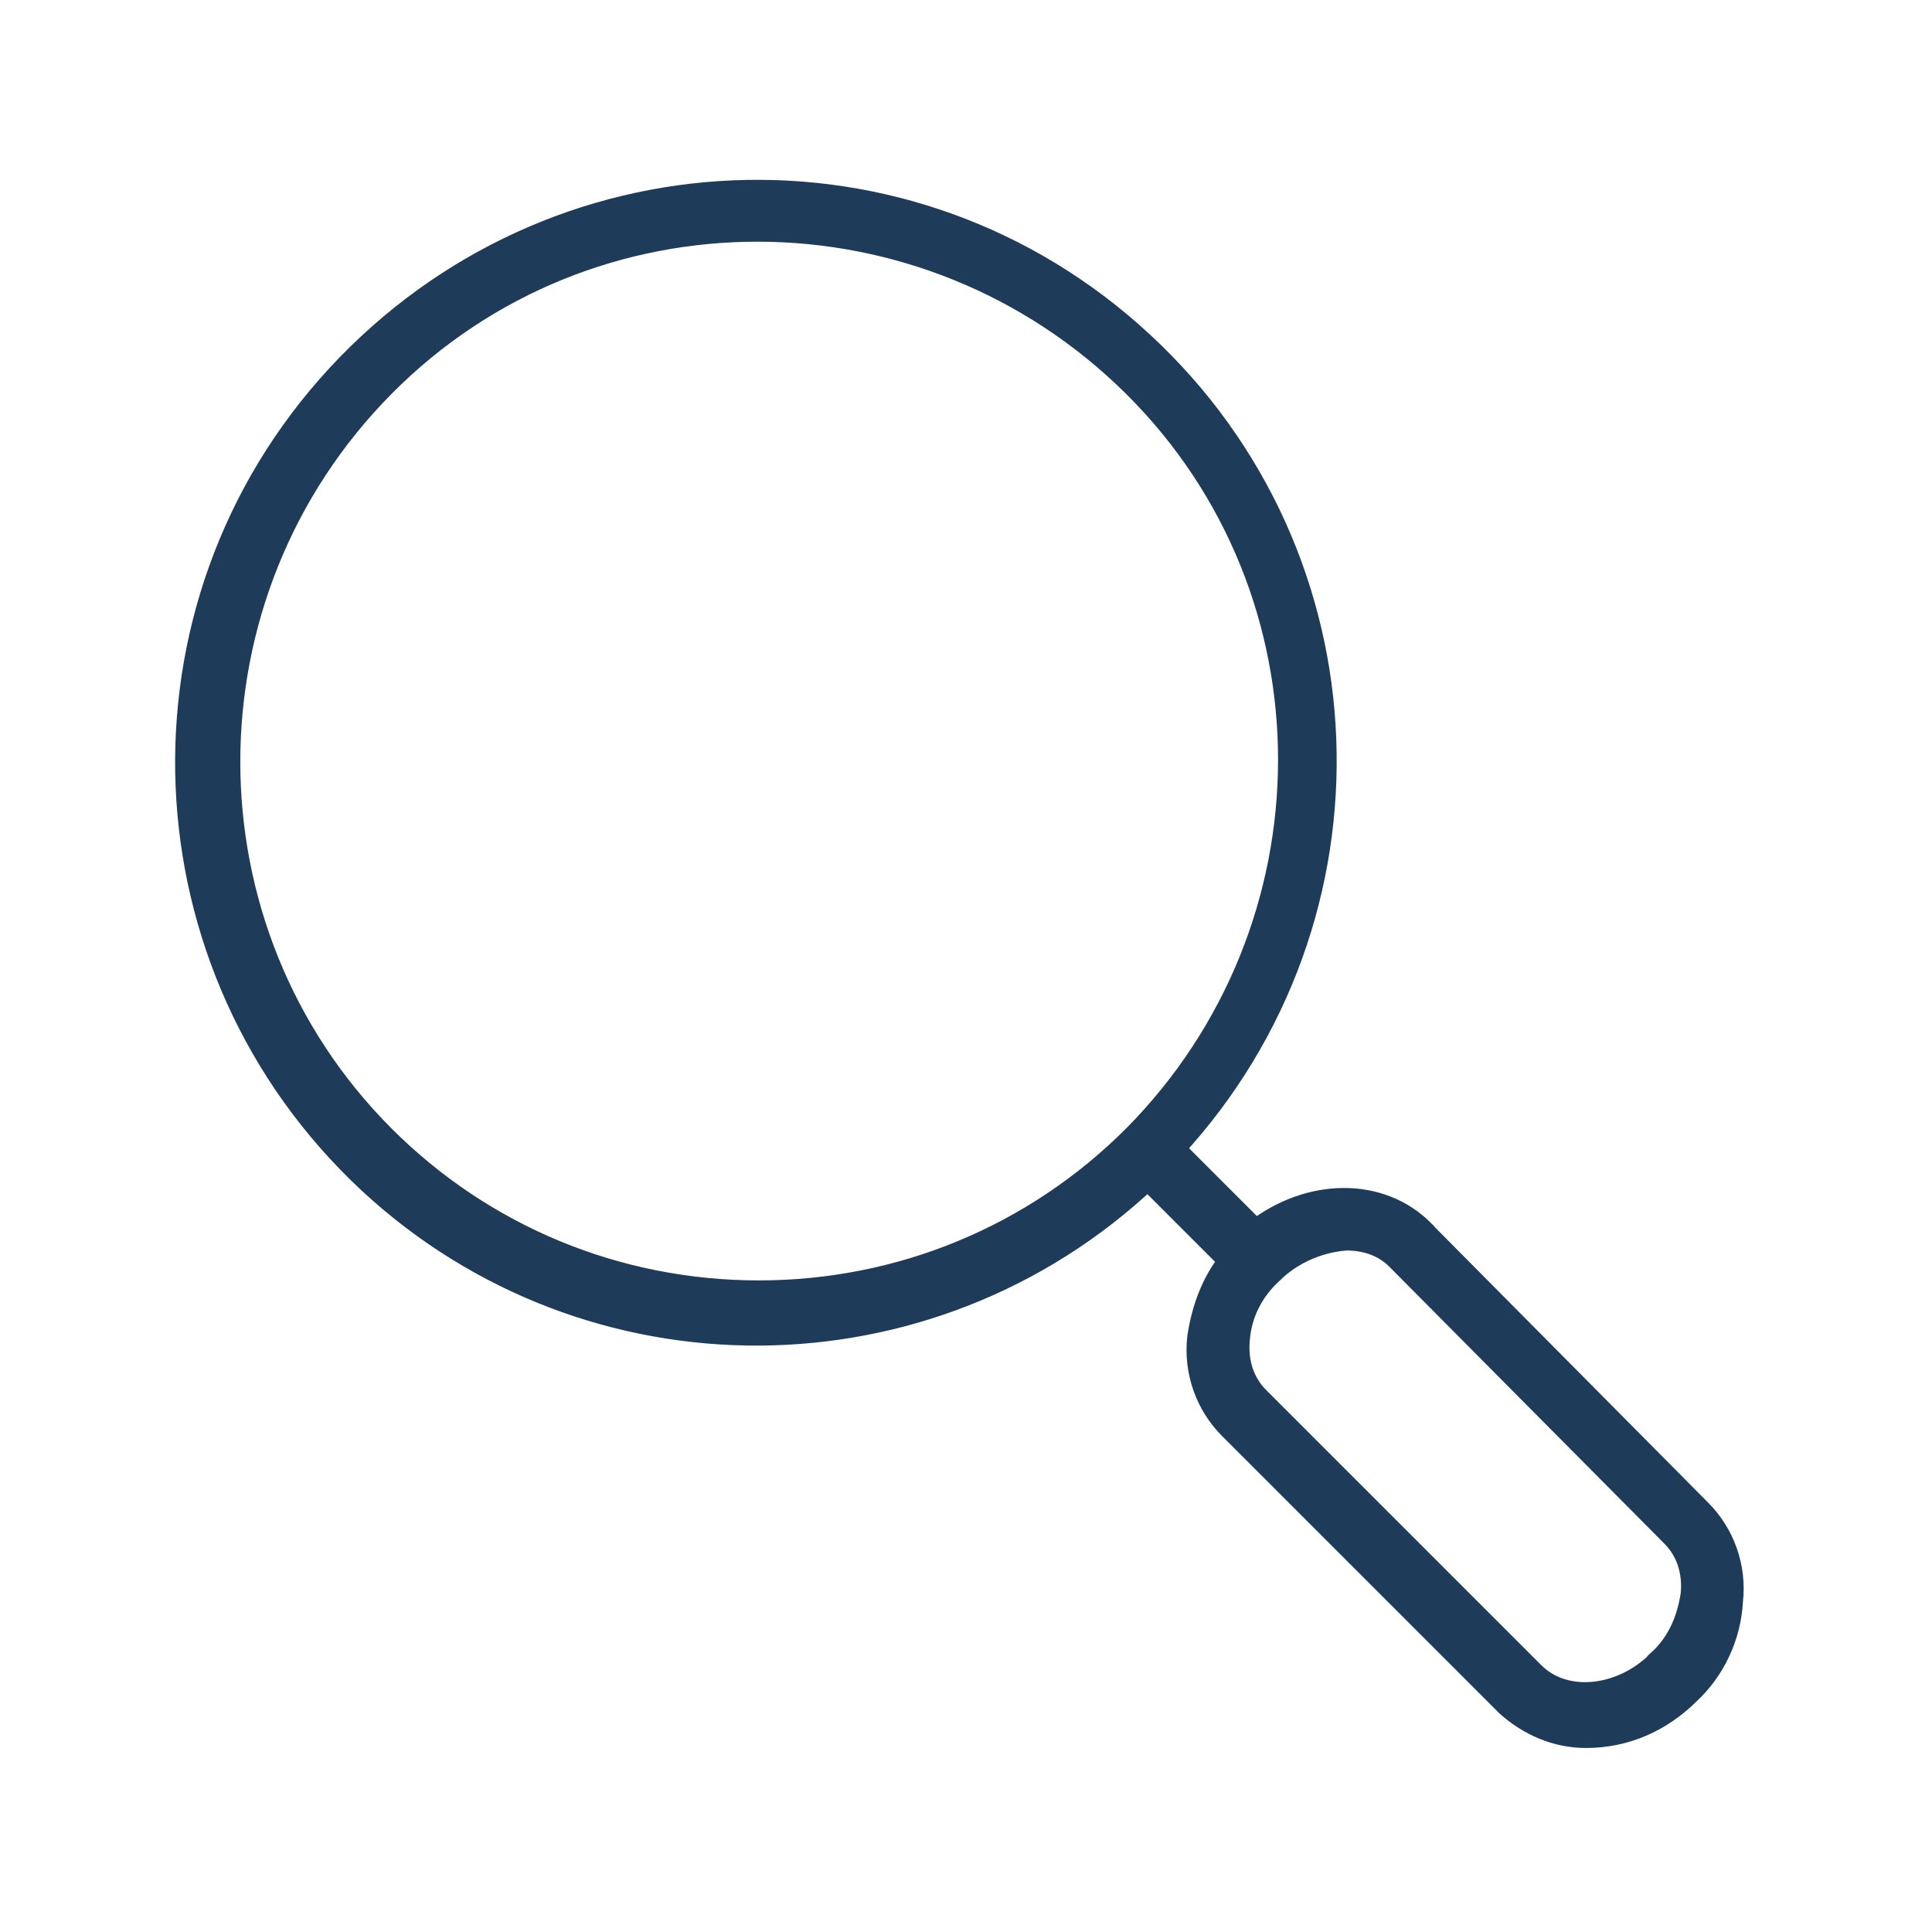 <svg width="81" height="80" viewBox="0 0 81 80" fill="none" xmlns="http://www.w3.org/2000/svg">
<g clip-path="url(#clip0_146_108870)">
<mask id="mask0_146_108870" style="mask-type:luminance" maskUnits="userSpaceOnUse" x="0" y="0" width="81" height="80">
<path d="M80.328 0H0.328V80H80.328V0Z" fill="white"/>
</mask>
<g mask="url(#mask0_146_108870)">
<mask id="mask1_146_108870" style="mask-type:luminance" maskUnits="userSpaceOnUse" x="0" y="0" width="81" height="80">
<path d="M80.328 0H0.328V80H80.328V0Z" fill="white"/>
</mask>
<g mask="url(#mask1_146_108870)">
<path d="M69.544 69.663C67.973 71.234 65.583 71.472 64.276 70.152L52.738 58.614C52.078 57.954 51.828 57.043 51.92 56.145C51.999 55.076 52.501 54.086 53.319 53.346C54.138 52.528 55.299 52.026 56.448 51.947C57.266 51.947 58.019 52.198 58.587 52.766L70.124 64.383C70.784 65.043 71.035 65.954 70.943 66.851C70.785 67.921 70.362 68.911 69.544 69.65V69.663ZM16.078 47.657C7.431 38.996 7.431 24.898 16.078 16.171C24.725 7.445 38.824 7.511 47.55 16.171C56.276 24.831 56.197 38.931 47.55 47.657C43.352 51.855 37.742 54.165 31.814 54.165C25.887 54.165 20.276 51.855 16.078 47.657ZM59.656 51.617C57.847 49.808 54.877 49.888 52.646 51.617L49.187 48.158C58.164 38.429 57.596 23.34 47.867 14.363C38.151 5.373 23.154 6.033 14.164 15.762C5.187 25.492 5.847 40.581 15.484 49.558C24.712 58.125 38.969 58.046 48.118 49.399L51.577 52.858C50.837 53.769 50.428 54.917 50.257 56.079C50.098 57.478 50.587 58.878 51.577 59.868L63.194 71.485C64.105 72.303 65.253 72.805 66.494 72.805C68.144 72.805 69.623 72.145 70.784 70.996C71.854 70.006 72.514 68.607 72.593 67.129C72.751 65.729 72.263 64.33 71.273 63.34L59.656 51.63V51.617Z" fill="#1E3C5A"/>
<path d="M69.544 69.663C67.973 71.234 65.583 71.472 64.276 70.152L52.738 58.614C52.078 57.954 51.828 57.043 51.92 56.145C51.999 55.076 52.501 54.086 53.319 53.346C54.138 52.528 55.299 52.026 56.448 51.947C57.266 51.947 58.019 52.198 58.587 52.766L70.124 64.383C70.785 65.043 71.035 65.954 70.943 66.851C70.785 67.921 70.362 68.911 69.544 69.65V69.663ZM16.078 47.657C7.431 38.996 7.431 24.898 16.078 16.171C24.725 7.445 38.824 7.511 47.55 16.171C56.276 24.831 56.197 38.931 47.55 47.657C43.352 51.855 37.742 54.165 31.814 54.165C25.887 54.165 20.276 51.855 16.078 47.657ZM59.656 51.617C57.847 49.808 54.877 49.888 52.646 51.617L49.187 48.158C58.164 38.429 57.596 23.34 47.867 14.363C38.151 5.373 23.154 6.033 14.164 15.762C5.187 25.492 5.847 40.581 15.484 49.558C24.712 58.125 38.969 58.046 48.118 49.399L51.577 52.858C50.837 53.769 50.428 54.917 50.257 56.079C50.098 57.478 50.587 58.878 51.577 59.868L63.194 71.485C64.105 72.303 65.253 72.805 66.494 72.805C68.144 72.805 69.623 72.145 70.785 70.996C71.854 70.006 72.514 68.607 72.593 67.129C72.752 65.729 72.263 64.33 71.273 63.34L59.656 51.63V51.617Z" stroke="#1E3C5A" stroke-width="0.964" stroke-miterlimit="10"/>
</g>
</g>
</g>
<defs>
<clipPath id="clip0_146_108870">
<rect width="80" height="80" fill="white" transform="translate(0.328)"/>
</clipPath>
</defs>
</svg>

